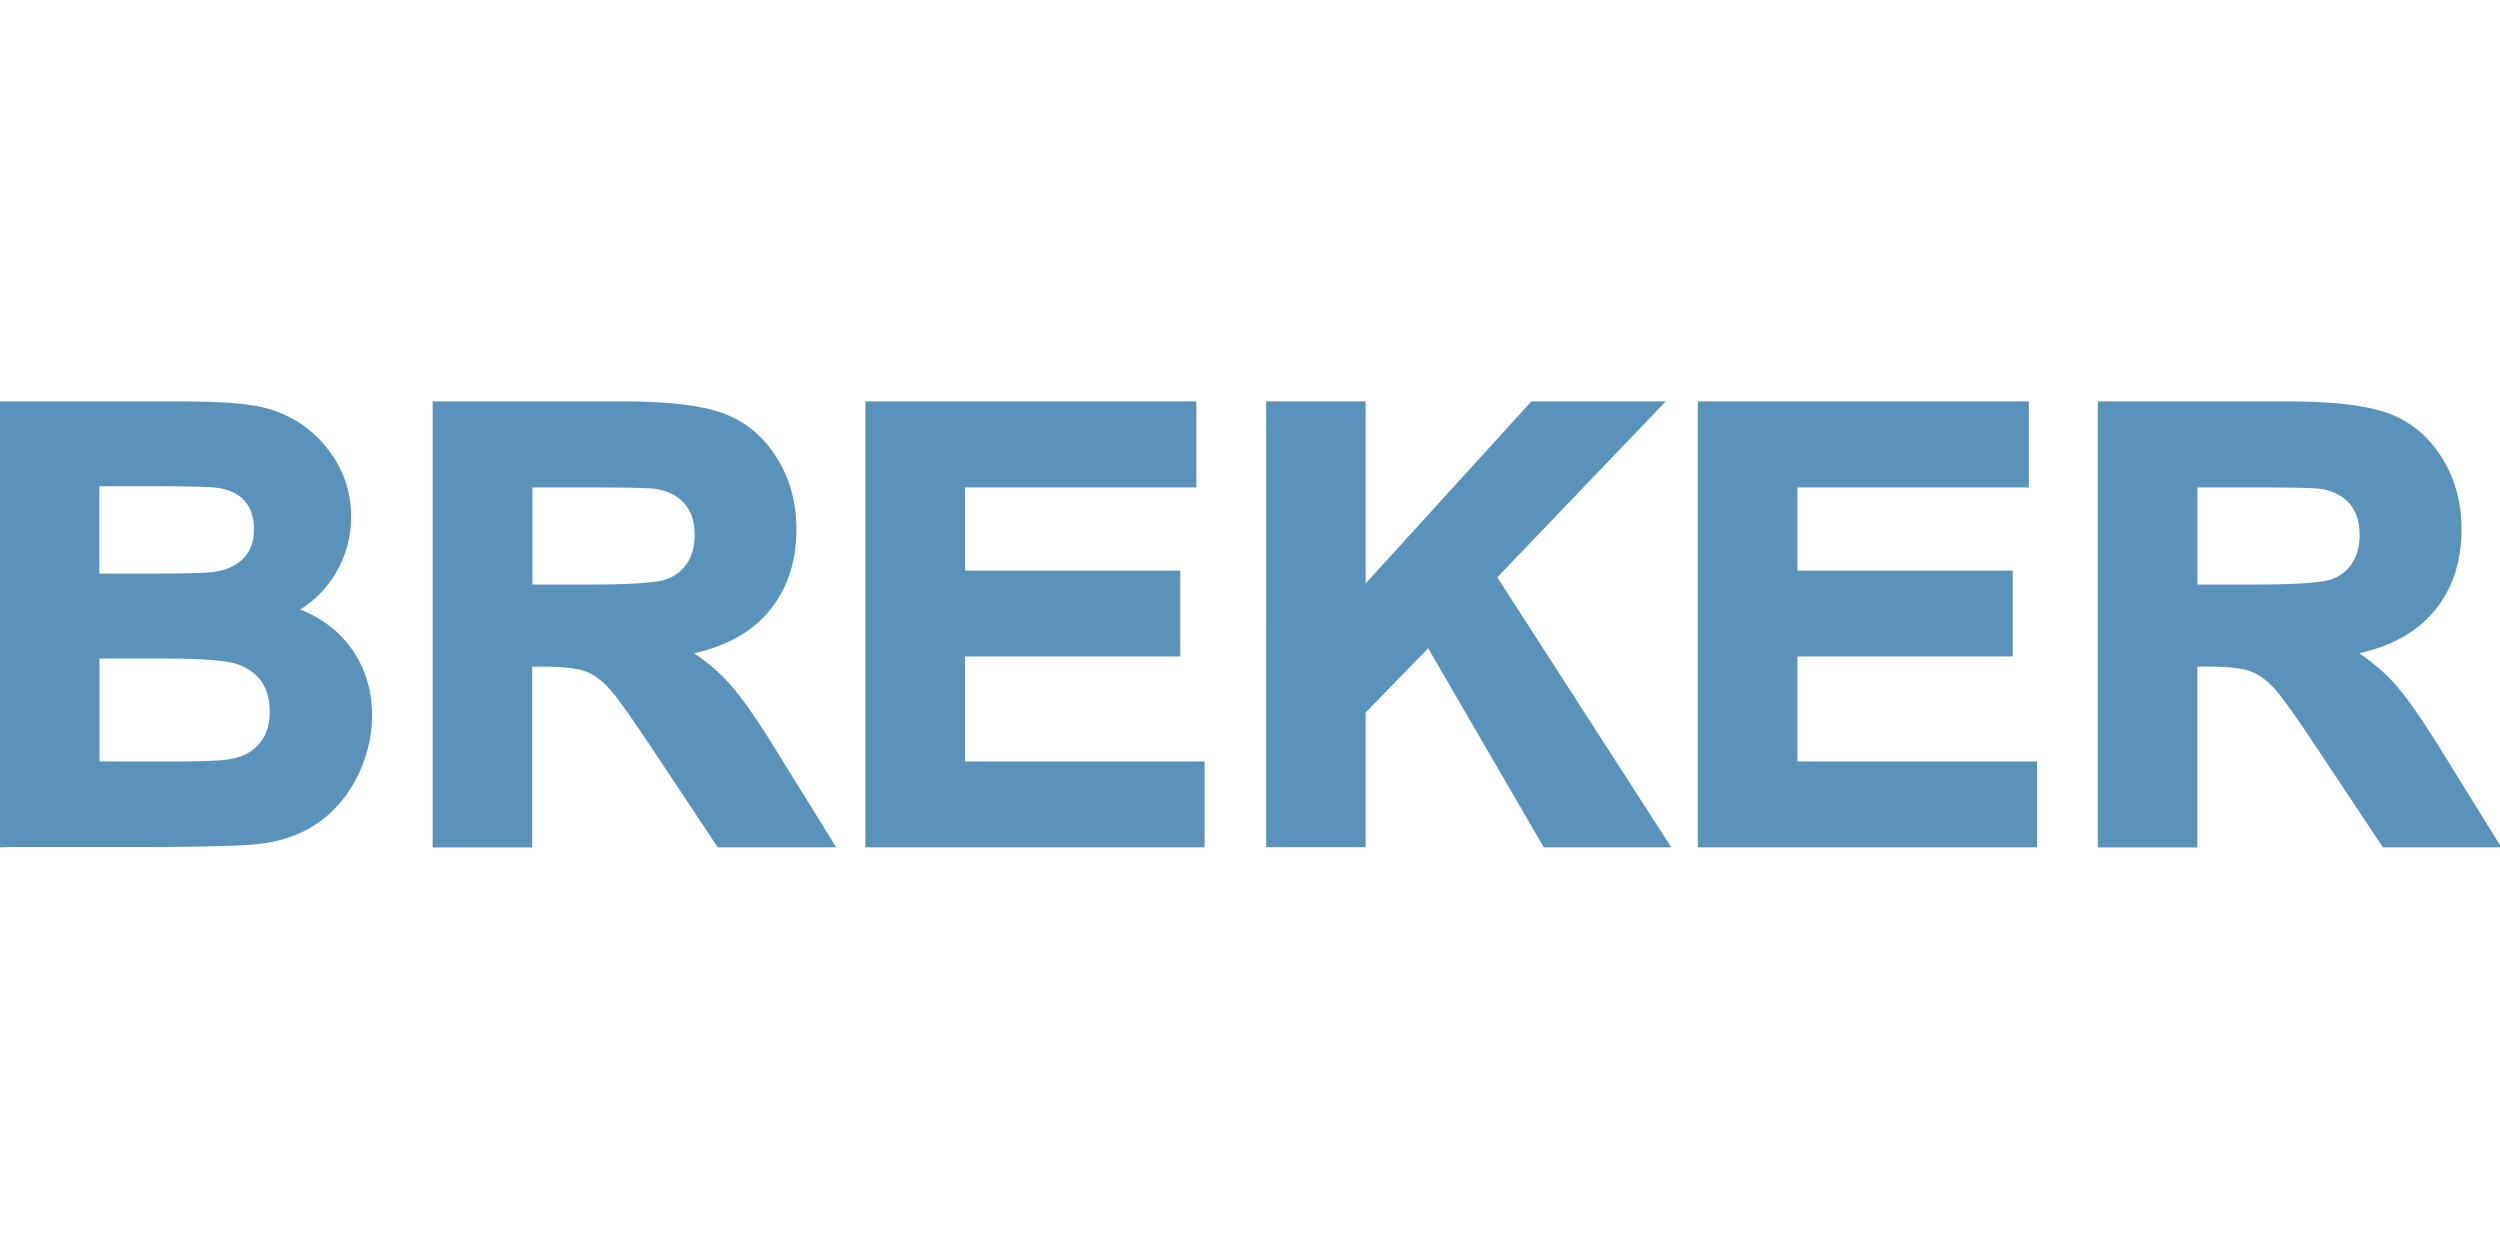 <?xml version="1.0"?>
<svg xmlns="http://www.w3.org/2000/svg" viewBox="0 -31.188 194.25 97.125"><path d="M.5.5h13.32c2.64 0 4.6.11 5.9.33s2.46.68 3.48 1.39c1.02.7 1.88 1.64 2.56 2.81s1.02 2.48 1.02 3.94c0 1.58-.42 3.02-1.26 4.34s-1.98 2.3-3.42 2.96c2.03.6 3.59 1.61 4.68 3.05s1.64 3.13 1.64 5.07c0 1.53-.35 3.02-1.06 4.46-.7 1.45-1.67 2.6-2.89 3.47-1.22.86-2.73 1.4-4.51 1.6-1.12.12-3.83.2-8.12.23H.5zm6.73 5.6v7.78h4.41c2.62 0 4.25-.04 4.89-.11 1.15-.14 2.06-.54 2.72-1.21s.99-1.54.99-2.63-.28-1.89-.85-2.54-1.41-1.04-2.54-1.18c-.67-.08-2.58-.11-5.75-.11zm0 13.38v9h6.23c2.43 0 3.96-.07 4.62-.21 1-.18 1.82-.63 2.44-1.34.63-.71.94-1.66.94-2.86 0-1.01-.24-1.87-.73-2.57-.48-.7-1.19-1.22-2.1-1.54q-1.38-.48-5.97-.48zM.5 34.65H0V0h13.82c2.65 0 4.67.11 5.98.34 1.36.23 2.6.73 3.68 1.47s1.99 1.74 2.71 2.97c.72 1.24 1.09 2.65 1.09 4.19 0 1.67-.45 3.22-1.34 4.61a8.3 8.3 0 0 1-2.61 2.59c1.61.65 2.9 1.6 3.84 2.85 1.15 1.52 1.74 3.33 1.74 5.37 0 1.6-.37 3.18-1.11 4.68-.74 1.51-1.76 2.74-3.05 3.65S21.87 34.2 20 34.4c-1.15.13-3.82.2-8.17.23H.5Zm.5-1h10.85c4.25-.03 6.96-.11 8.06-.23 1.69-.19 3.13-.69 4.28-1.51 1.15-.81 2.06-1.91 2.73-3.28s1.01-2.8 1.01-4.24c0-1.82-.52-3.43-1.54-4.77s-2.51-2.31-4.43-2.88l-1.29-.38 1.22-.56a7.45 7.45 0 0 0 4.39-6.84c0-1.36-.32-2.6-.96-3.68-.64-1.1-1.45-1.99-2.41-2.65s-2.06-1.1-3.28-1.31c-1.26-.22-3.22-.33-5.82-.33H1v32.65Zm12.46-4.67H6.73v-10h5.93c3.15 0 5.15.17 6.13.51 1.02.36 1.81.94 2.35 1.73s.82 1.75.82 2.85c0 1.31-.36 2.39-1.07 3.19-.7.79-1.62 1.3-2.73 1.5-.68.14-2.22.21-4.71.21Zm-5.73-1h5.73c2.38 0 3.9-.07 4.51-.2.91-.17 1.62-.55 2.17-1.18.55-.62.82-1.45.82-2.53 0-.9-.22-1.67-.64-2.29-.43-.62-1.03-1.06-1.86-1.35-.86-.3-2.81-.45-5.8-.45H7.73zm3.91-13.6H6.73V5.6h4.37c3.21 0 5.11.04 5.81.12 1.25.15 2.21.61 2.85 1.35.65.74.98 1.71.98 2.87 0 1.22-.38 2.22-1.13 2.98-.74.74-1.75 1.2-3.01 1.35-.66.08-2.28.12-4.95.12Zm-3.91-1h3.91c2.59 0 4.22-.04 4.83-.11 1.03-.12 1.85-.48 2.42-1.06.57-.57.84-1.32.84-2.28s-.24-1.65-.73-2.21c-.48-.55-1.23-.89-2.22-1.02-.64-.07-2.56-.11-5.69-.11H7.72v6.78Zm26.4 20.77V.5H48.3c3.56 0 6.15.3 7.77.91 1.61.6 2.91 1.68 3.88 3.22.97 1.55 1.46 3.31 1.46 5.3 0 2.52-.74 4.61-2.21 6.25-1.47 1.65-3.67 2.68-6.59 3.11q2.19 1.29 3.6 2.82c.95 1.03 2.22 2.85 3.83 5.46l4.07 6.56h-8.05l-4.87-7.32c-1.73-2.62-2.91-4.27-3.55-4.95s-1.31-1.15-2.02-1.4-1.84-.38-3.39-.38h-1.36v14.05h-6.73Zm6.73-19.42h4.98c3.23 0 5.24-.14 6.05-.41.8-.28 1.43-.75 1.89-1.42.45-.67.68-1.51.68-2.52 0-1.13-.3-2.05-.9-2.74s-1.44-1.14-2.54-1.32c-.55-.08-2.18-.11-4.91-.11h-5.25v8.54Zm24.13 19.92h-9.22l-5.01-7.54c-1.71-2.58-2.88-4.23-3.5-4.88-.58-.62-1.19-1.05-1.83-1.27-.66-.23-1.74-.35-3.22-.35h-.86v14.05h-7.73V0h14.67c3.66 0 6.25.31 7.94.94 1.71.64 3.1 1.79 4.12 3.43 1.02 1.62 1.53 3.49 1.53 5.57 0 2.64-.78 4.86-2.33 6.59-1.32 1.48-3.21 2.5-5.62 3.04 1.02.69 1.9 1.44 2.62 2.22.98 1.06 2.25 2.87 3.89 5.54l4.54 7.33Zm-8.68-1h6.88l-3.6-5.8c-1.58-2.58-2.85-4.39-3.77-5.39-.91-.98-2.08-1.9-3.49-2.73l-1.22-.72 1.4-.21c2.79-.41 4.91-1.4 6.29-2.95 1.38-1.54 2.08-3.53 2.08-5.92 0-1.88-.46-3.58-1.38-5.04-.91-1.44-2.13-2.46-3.63-3.02-1.55-.58-4.1-.88-7.59-.88H34.61v32.65h5.73V19.59h1.86c1.62 0 2.78.13 3.56.41q1.185.42 2.22 1.53c.66.71 1.84 2.35 3.6 5.01l4.72 7.1ZM45.84 15.23h-5.48V5.69h5.75c2.78 0 4.4.04 4.98.12 1.22.2 2.17.71 2.84 1.49.68.79 1.02 1.82 1.02 3.07 0 1.11-.26 2.05-.77 2.8-.52.76-1.24 1.31-2.14 1.62-.86.3-2.9.44-6.21.44Zm-4.48-1h4.48c3.93 0 5.37-.21 5.89-.39.7-.24 1.24-.64 1.64-1.23s.6-1.34.6-2.24c0-1.02-.25-1.81-.78-2.42-.52-.61-1.26-.99-2.24-1.15-.35-.05-1.48-.11-4.83-.11h-4.75v7.54Zm26.37 19.92V.5h24.72v5.69H74.47v7.46H91.2v5.67H74.47v9.16h18.62v5.67H67.74Zm25.86.5H67.24V0h25.72v6.69H74.98v6.46h16.73v6.67H74.98v8.16H93.6v6.67Zm-25.36-1h24.35v-4.67H73.96V18.82h16.73v-4.67H73.96V5.69h17.98V1H68.22v32.65Zm30.65.5V.5h6.73v14.94L119.21.5h9.05l-12.55 13.1 13.23 20.54h-8.71l-9.16-15.79-5.46 5.62v10.17h-6.73Zm30.98.5h-9.91l-8.98-15.47-4.86 5v10.46h-7.73V0h7.73v14.15L118.99 0h10.44l-13.09 13.67zm-9.34-1h7.5l-12.95-20.1 12.01-12.54h-7.66L105.1 16.74V1h-5.73v32.65h5.73v-9.87l6.06-6.24 9.35 16.11Zm11.9.5V.5h24.72v5.69h-17.98v7.46h16.73v5.67h-16.73v9.16h18.62v5.67h-25.35Zm25.85.5h-26.35V0h25.72v6.69h-17.98v6.46h16.73v6.67h-16.73v8.16h18.62v6.67Zm-25.35-1h24.35v-4.67h-18.62V18.82h16.73v-4.67h-16.73V5.69h17.98V1h-23.72v32.65Zm30.58.5V.5h14.17c3.56 0 6.15.3 7.77.91 1.61.6 2.91 1.68 3.88 3.22.97 1.55 1.46 3.31 1.46 5.3 0 2.52-.74 4.61-2.21 6.25-1.47 1.65-3.67 2.68-6.59 3.11q2.19 1.29 3.6 2.82c.95 1.03 2.22 2.85 3.83 5.46l4.07 6.56h-8.05l-4.87-7.32c-1.73-2.62-2.91-4.27-3.55-4.95s-1.31-1.15-2.02-1.4-1.84-.38-3.39-.38h-1.36v14.05h-6.73Zm6.73-19.42h4.98c3.23 0 5.24-.14 6.05-.41.8-.28 1.43-.75 1.89-1.42.45-.67.68-1.51.68-2.52 0-1.13-.3-2.05-.9-2.74s-1.44-1.14-2.54-1.32c-.55-.08-2.18-.11-4.91-.11h-5.25v8.54Zm24.14 19.92h-9.22l-5.01-7.54c-1.71-2.58-2.88-4.23-3.5-4.88-.58-.62-1.19-1.05-1.83-1.27-.66-.23-1.74-.35-3.22-.35h-.86v14.05H163V0h14.67c3.66 0 6.25.31 7.94.94 1.71.64 3.1 1.79 4.12 3.43 1.02 1.62 1.53 3.49 1.53 5.57 0 2.64-.78 4.86-2.33 6.59-1.32 1.48-3.21 2.5-5.62 3.04 1.02.69 1.9 1.44 2.62 2.22.98 1.06 2.25 2.87 3.89 5.54l4.54 7.33Zm-8.68-1h6.88l-3.6-5.8c-1.58-2.58-2.85-4.39-3.77-5.39-.91-.98-2.08-1.9-3.49-2.73l-1.22-.72 1.4-.21c2.79-.41 4.91-1.4 6.29-2.95 1.38-1.54 2.08-3.53 2.08-5.92 0-1.88-.46-3.58-1.38-5.04-.91-1.44-2.13-2.46-3.63-3.02-1.55-.58-4.1-.88-7.59-.88h-13.67v32.65h5.73V19.59h1.86c1.62 0 2.78.13 3.56.41q1.185.42 2.22 1.53c.66.71 1.84 2.35 3.6 5.01l4.72 7.1Zm-10.48-18.42h-5.48V5.69h5.75c2.78 0 4.4.04 4.98.12 1.22.2 2.17.71 2.84 1.49.68.79 1.02 1.82 1.02 3.07 0 1.11-.26 2.05-.77 2.8-.52.76-1.24 1.31-2.14 1.62-.86.3-2.9.44-6.21.44Zm-4.48-1h4.48c3.93 0 5.37-.21 5.89-.39.7-.24 1.24-.64 1.64-1.23s.6-1.34.6-2.24c0-1.02-.25-1.81-.78-2.42-.52-.61-1.26-.99-2.24-1.15-.35-.05-1.48-.11-4.83-.11h-4.75v7.54Z" style="fill:#5992ba"/></svg>
